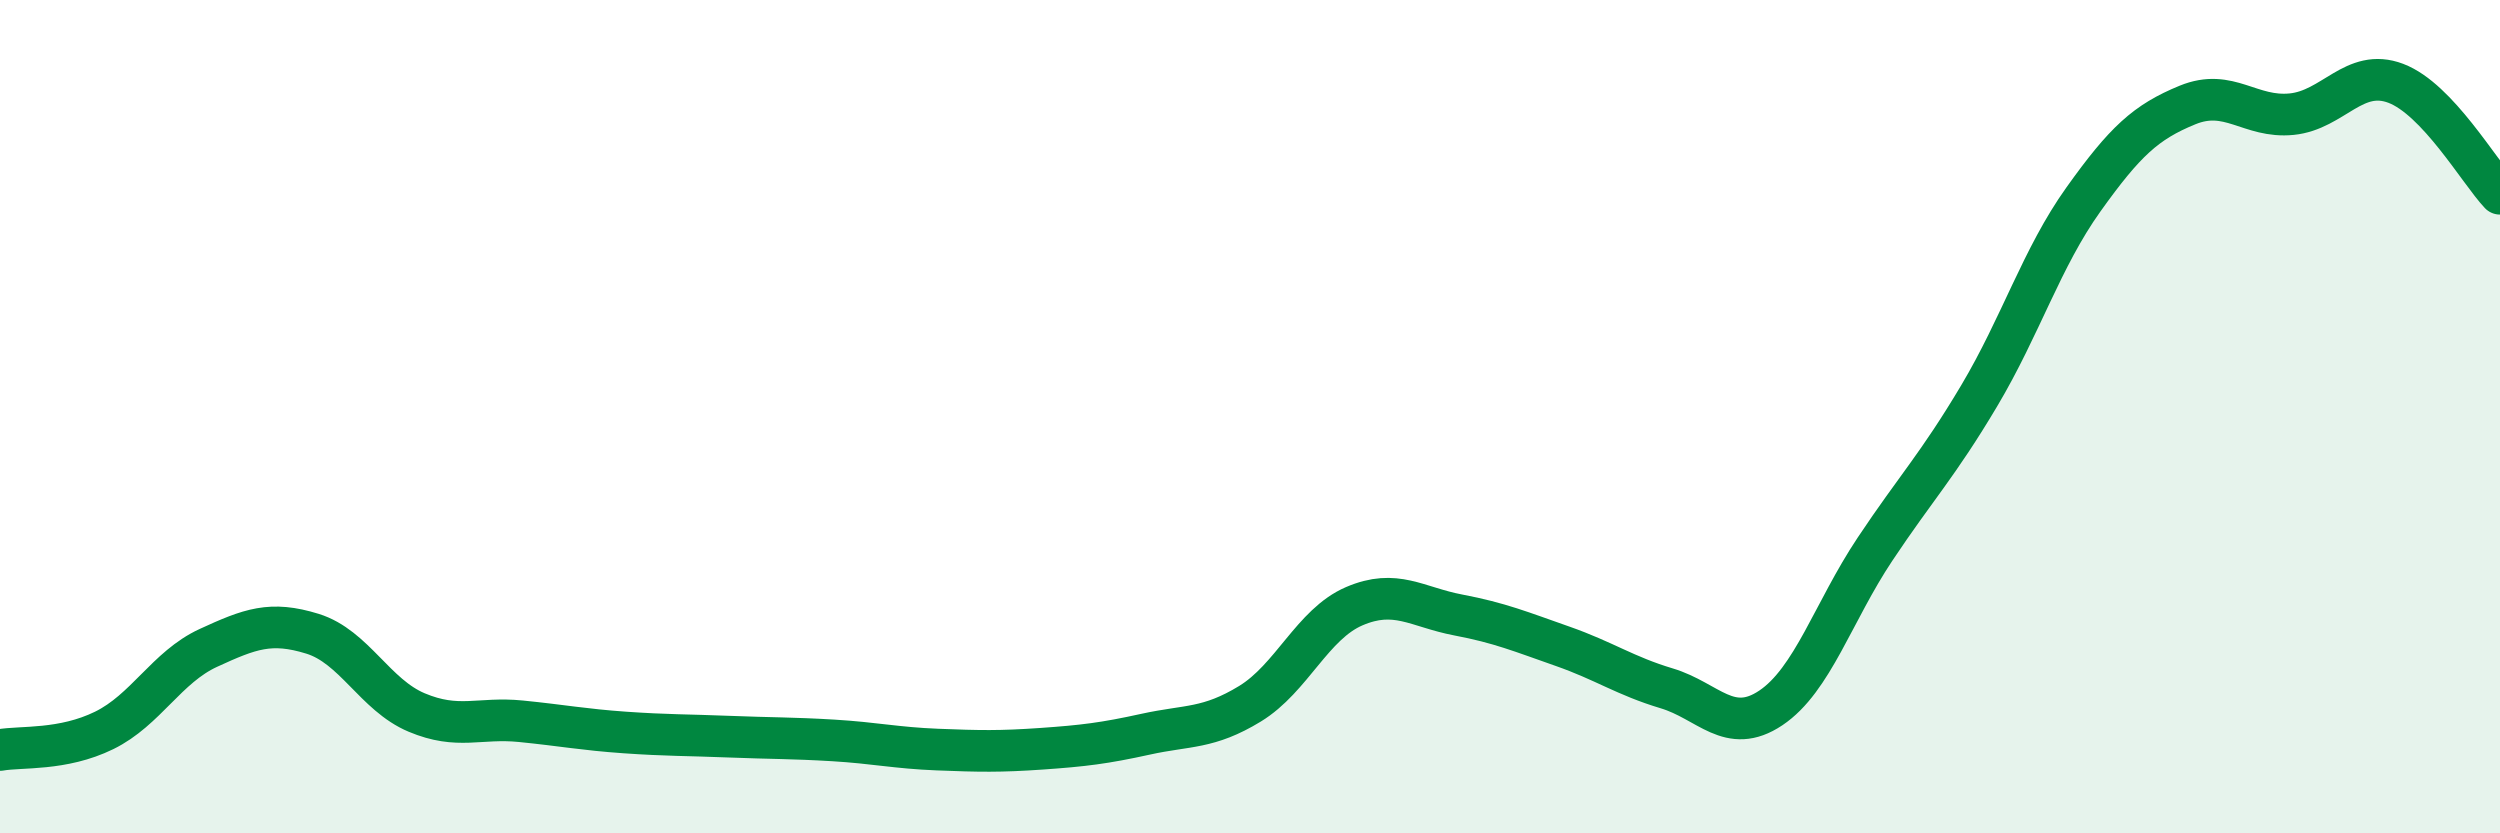 
    <svg width="60" height="20" viewBox="0 0 60 20" xmlns="http://www.w3.org/2000/svg">
      <path
        d="M 0,18 C 0.5,17.91 1.5,18.02 2.5,17.53 C 3.5,17.04 4,16.01 5,15.55 C 6,15.09 6.5,14.9 7.5,15.21 C 8.5,15.52 9,16.68 10,17.1 C 11,17.52 11.5,17.21 12.5,17.31 C 13.5,17.41 14,17.51 15,17.58 C 16,17.65 16.5,17.64 17.5,17.68 C 18.5,17.72 19,17.71 20,17.77 C 21,17.83 21.5,17.95 22.5,17.99 C 23.5,18.03 24,18.04 25,17.97 C 26,17.9 26.5,17.84 27.5,17.62 C 28.5,17.4 29,17.5 30,16.89 C 31,16.28 31.5,14.98 32.5,14.55 C 33.5,14.12 34,14.57 35,14.76 C 36,14.95 36.5,15.16 37.5,15.51 C 38.5,15.86 39,16.22 40,16.52 C 41,16.82 41.5,17.66 42.5,16.99 C 43.5,16.32 44,14.68 45,13.18 C 46,11.68 46.5,11.18 47.5,9.5 C 48.5,7.82 49,6.19 50,4.79 C 51,3.39 51.5,2.93 52.5,2.52 C 53.5,2.11 54,2.84 55,2.74 C 56,2.64 56.5,1.62 57.5,2 C 58.5,2.38 59.5,4.12 60,4.65L60 20L0 20Z"
        fill="#008740"
        opacity="0.1"
        stroke-linecap="round"
        stroke-linejoin="round"
      />
      <path
        d="M 0,18 C 0.5,17.91 1.5,18.02 2.5,17.53 C 3.5,17.04 4,16.01 5,15.55 C 6,15.09 6.5,14.9 7.5,15.21 C 8.5,15.52 9,16.68 10,17.1 C 11,17.52 11.5,17.21 12.5,17.31 C 13.5,17.41 14,17.51 15,17.58 C 16,17.65 16.5,17.64 17.5,17.68 C 18.5,17.72 19,17.71 20,17.77 C 21,17.83 21.5,17.95 22.5,17.99 C 23.5,18.03 24,18.04 25,17.97 C 26,17.9 26.5,17.84 27.5,17.62 C 28.5,17.4 29,17.5 30,16.89 C 31,16.28 31.5,14.98 32.5,14.55 C 33.5,14.12 34,14.57 35,14.76 C 36,14.95 36.5,15.16 37.5,15.51 C 38.5,15.86 39,16.22 40,16.52 C 41,16.82 41.5,17.66 42.5,16.99 C 43.5,16.32 44,14.68 45,13.18 C 46,11.68 46.5,11.18 47.5,9.5 C 48.5,7.82 49,6.19 50,4.79 C 51,3.39 51.5,2.93 52.5,2.52 C 53.5,2.11 54,2.84 55,2.74 C 56,2.64 56.5,1.62 57.5,2 C 58.5,2.38 59.5,4.12 60,4.65"
        stroke="#008740"
        stroke-width="1"
        fill="none"
        stroke-linecap="round"
        stroke-linejoin="round"
      />
    </svg>
  